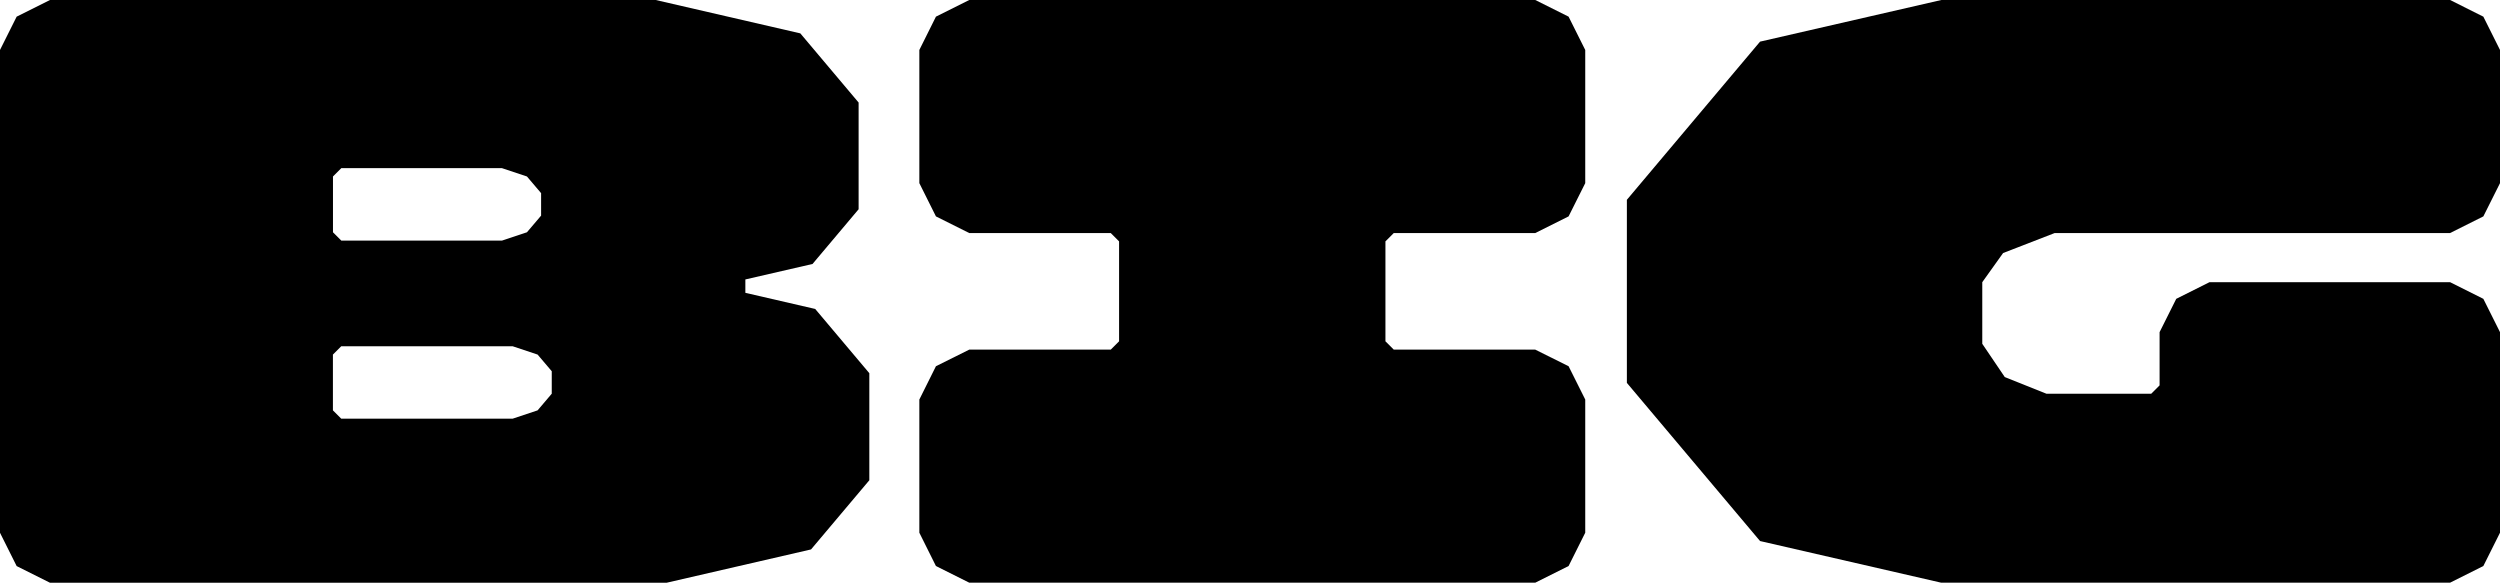 <svg viewBox="0 0 420.3 97.97" xmlns="http://www.w3.org/2000/svg" data-name="Layer 1" id="Layer_1">
  <defs>
    <style>
      .cls-1 {
        stroke-width: 0px;
      }
    </style>
  </defs>
  <polygon points="336.76 42.54 345.43 39.18 411.91 39.18 417.5 36.38 420.3 30.79 420.3 8.4 417.5 2.8 411.91 0 326.38 0 295.9 7 273.51 33.59 273.51 64.37 295.9 90.96 326.35 97.96 395.96 97.96 398.61 97.96 411.91 97.96 417.5 95.16 420.3 89.56 420.3 81.73 420.3 75.95 420.3 55.84 417.5 50.24 411.91 47.44 371.46 47.44 365.87 50.24 363.07 55.84 363.07 64.79 361.67 66.19 344.04 66.19 337.04 63.39 333.26 57.8 333.26 47.44 336.76 42.54" class="cls-1"></polygon>
  <polygon points="258.11 0 162.95 0 157.35 2.8 154.56 8.4 154.56 30.79 157.35 36.38 162.95 39.18 186.74 39.18 188.14 40.58 188.14 57.38 186.74 58.78 162.95 58.78 157.35 61.57 154.56 67.17 154.56 89.56 157.35 95.16 162.95 97.96 258.11 97.96 263.71 95.16 266.51 89.56 266.51 67.17 263.71 61.57 258.11 58.78 234.32 58.78 232.92 57.38 232.92 40.58 234.32 39.18 258.11 39.18 263.71 36.38 266.51 30.79 266.51 8.4 263.71 2.8 258.11 0" class="cls-1"></polygon>
  <path d="M125.31,49.22v-2.24l11.29-2.6,7.75-9.2v-17.94l-9.8-11.63L110.24,0H8.4L2.8,2.8,0,8.4v81.17l2.8,5.6,5.6,2.8h103.67l24.28-5.6,9.8-11.63v-18l-9.1-10.8-11.74-2.71h0ZM55.98,29.67l1.4-1.4h27.01l4.2,1.4,2.38,2.8v3.78l-2.38,2.8-4.2,1.4h-27.01l-1.4-1.4s0-9.38,0-9.38ZM92.76,66.19l-2.38,2.8-4.2,1.4h-28.81l-1.4-1.4v-9.38l1.4-1.4h28.81l4.2,1.4,2.38,2.8v3.78Z" class="cls-1"></path>
</svg>